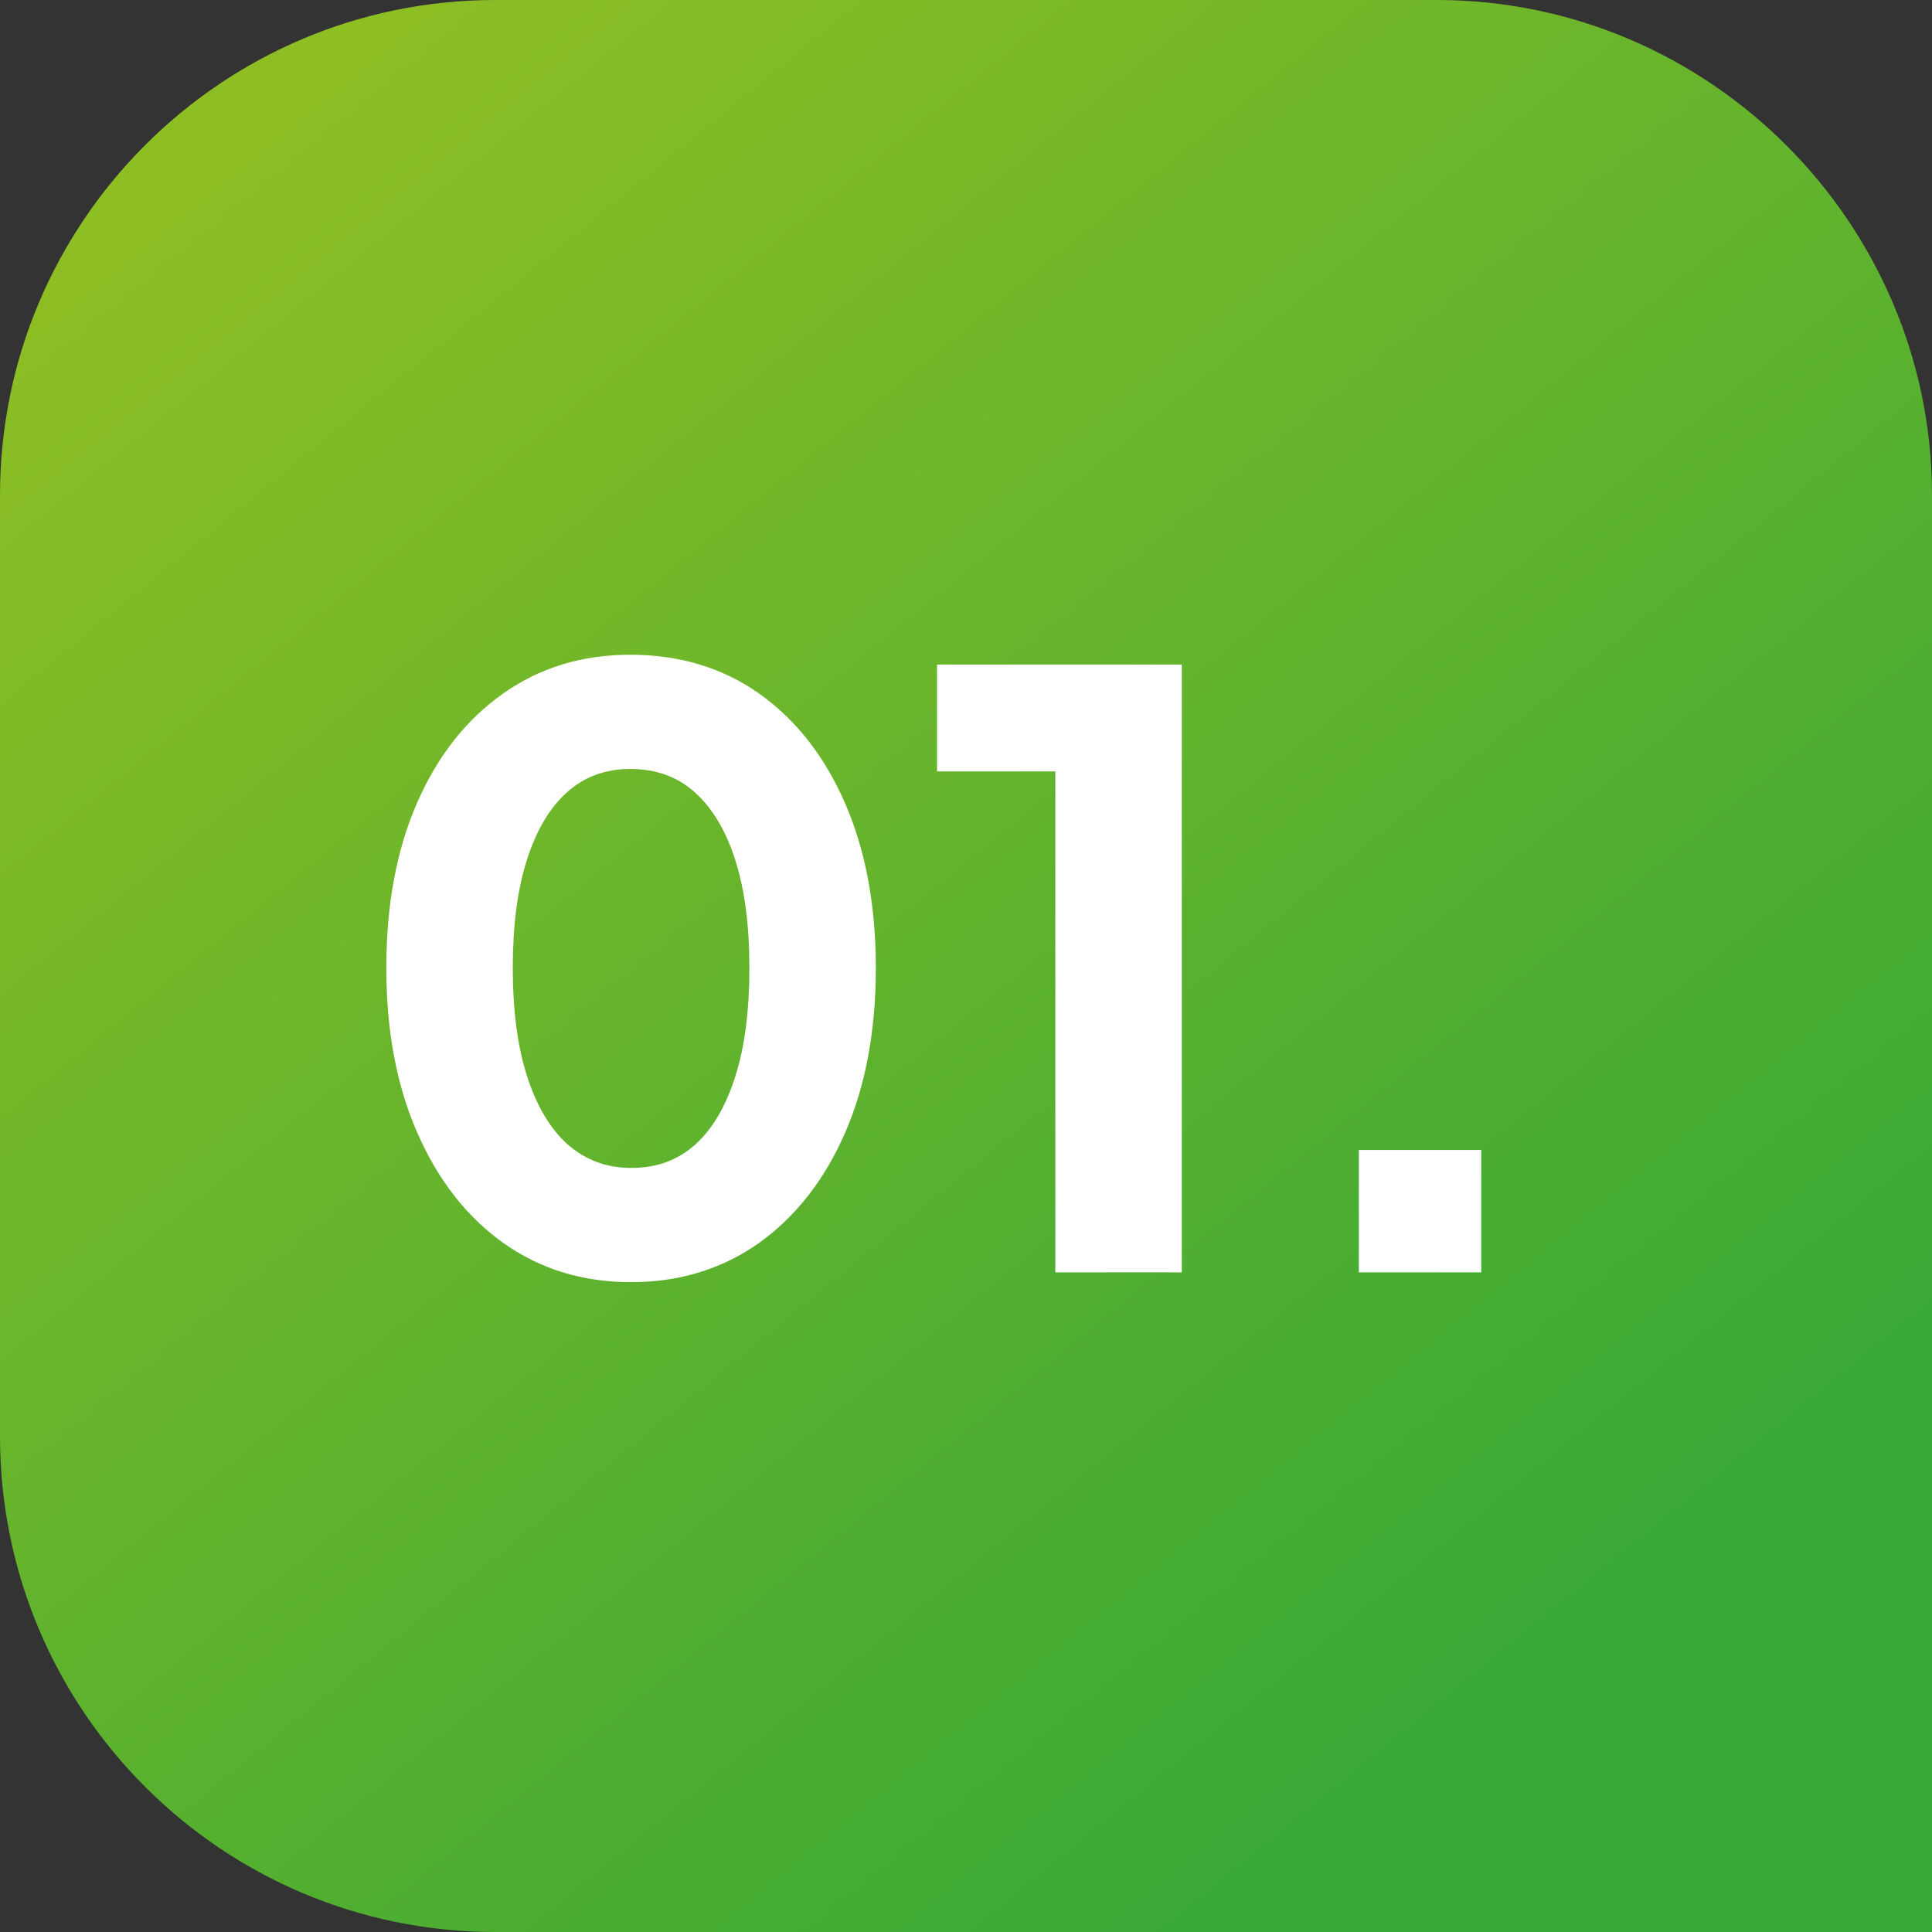 <?xml version="1.0" encoding="utf-8"?>
<!-- Generator: Adobe Illustrator 27.9.0, SVG Export Plug-In . SVG Version: 6.00 Build 0)  -->
<svg version="1.1" id="Calque_1" xmlns="http://www.w3.org/2000/svg" xmlns:xlink="http://www.w3.org/1999/xlink" x="0px" y="0px"
	 viewBox="0 0 473.6 473.6" style="enable-background:new 0 0 473.6 473.6;" xml:space="preserve">
<rect x="0" y="0" width="473.6" height="473.6" fill="#333333" stroke="none"/>
<style type="text/css">
	.st0{fill:url(#SVGID_1_);}
	.st1{enable-background:new    ;}
	.st2{fill:#FFFFFF;}
</style>
<linearGradient id="SVGID_1_" gradientUnits="userSpaceOnUse" x1="64.429" y1="50.001" x2="373.319" y2="427.941" gradientTransform="matrix(1 0 0 1 0 -24)">
	<stop  offset="0" style="stop-color:#8DBE24"/>
	<stop  offset="1" style="stop-color:#39A935"/>
</linearGradient>
<path class="st0" d="M352.2,0H121.4C54.4,0,0,54.4,0,121.4v230.7c0,67.1,54.4,121.5,121.4,121.5h352.2V121.4
	C473.6,54.7,419,0,352.2,0z"/>
<g class="st1">
	<path class="st2" d="M154.7,314.3c-11.9,0-22.3-3.2-31.3-9.6c-9-6.4-16-15.4-21.1-27c-5.1-11.6-7.6-25.1-7.6-40.4
		c0-15.5,2.5-28.9,7.5-40.4c5-11.5,12-20.4,21-26.8c9-6.4,19.4-9.6,31.3-9.6c12.1,0,22.7,3.2,31.7,9.6c9,6.4,16,15.4,21,26.9
		c5,11.5,7.5,25,7.5,40.3c0,15.3-2.5,28.8-7.5,40.3c-5,11.5-12,20.5-21,27C177.2,311,166.7,314.3,154.7,314.3z M154.7,286.3
		c6.3,0,11.5-1.9,15.8-5.8c4.3-3.9,7.5-9.5,9.8-16.8c2.3-7.3,3.4-16.1,3.4-26.4c0-10.3-1.1-19-3.4-26.3c-2.3-7.3-5.6-12.8-9.9-16.7
		c-4.3-3.9-9.6-5.8-15.9-5.8c-6.1,0-11.3,1.9-15.6,5.8c-4.3,3.9-7.5,9.4-9.8,16.7c-2.3,7.3-3.4,16-3.4,26.3
		c0,10.1,1.1,18.9,3.4,26.2c2.3,7.3,5.6,13,9.9,16.9C143.4,284.3,148.6,286.3,154.7,286.3z"/>
	<path class="st2" d="M258.7,311.9V189.1h-29v-26.2h60v149H258.7z"/>
	<path class="st2" d="M333.1,311.9v-30h30v30H333.1z"/>
</g>
</svg>
